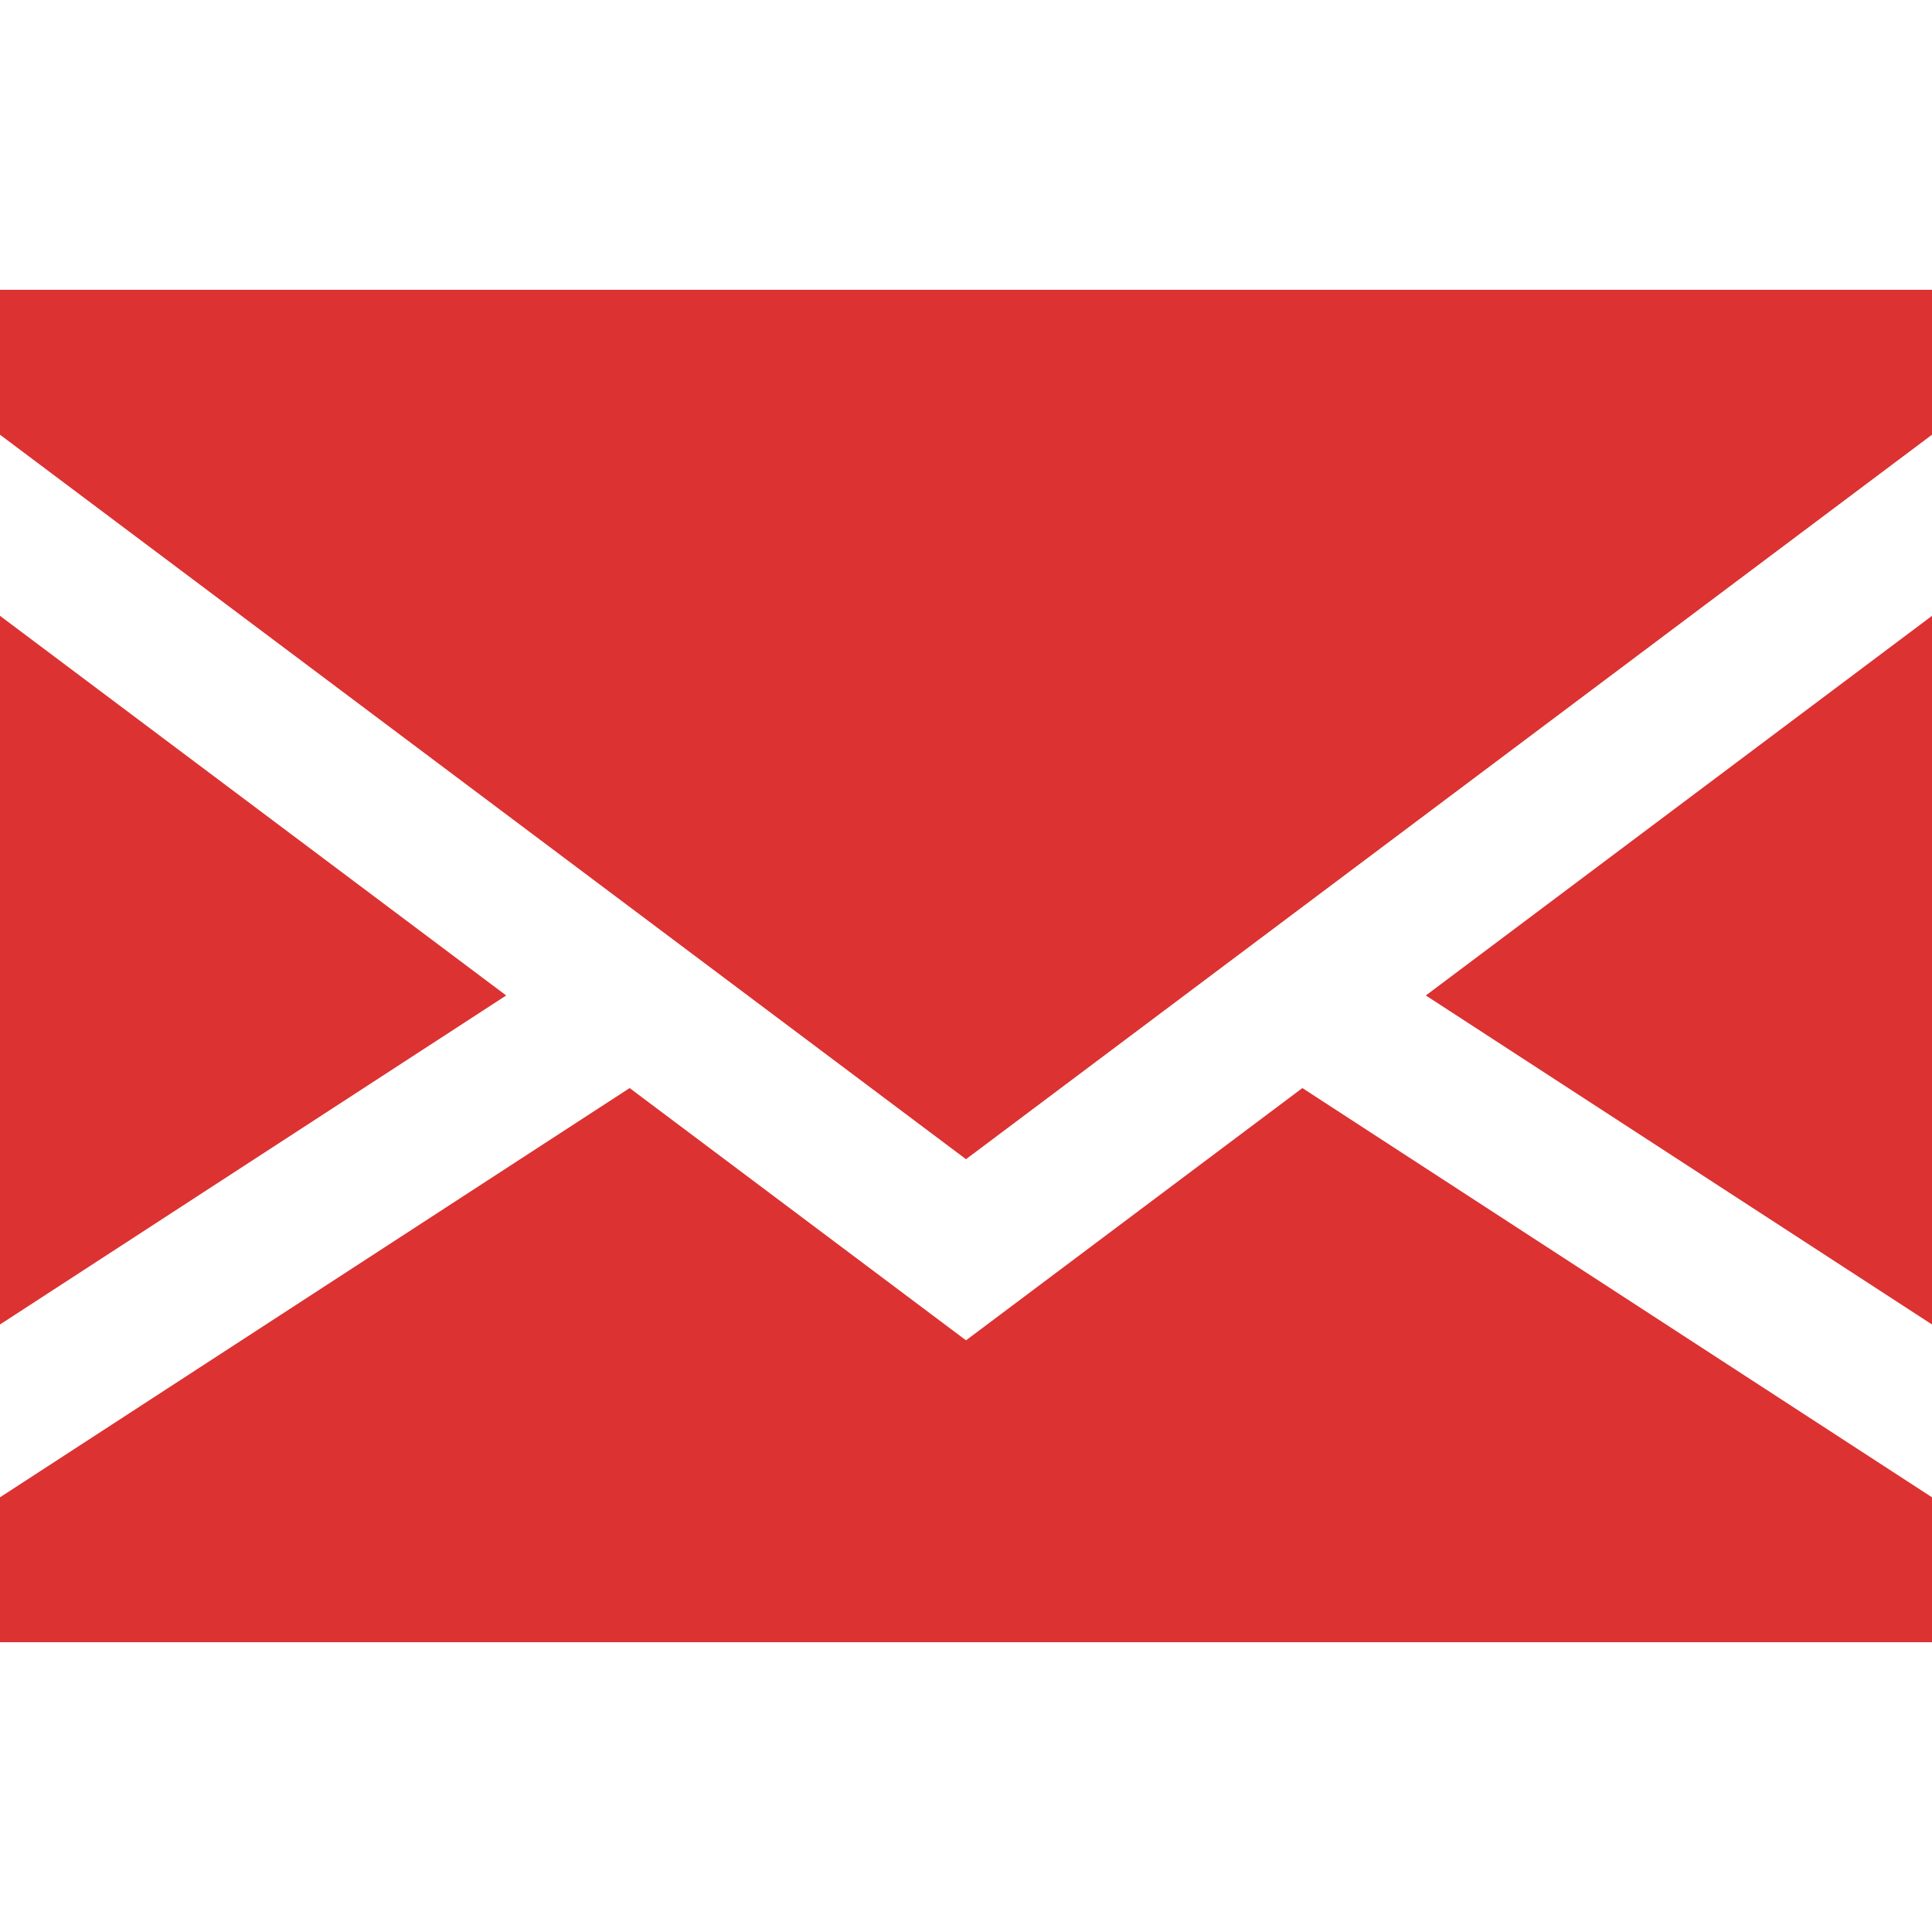 <?xml version="1.0" encoding="utf-8"?>
<!-- Generator: Adobe Illustrator 15.0.0, SVG Export Plug-In . SVG Version: 6.00 Build 0)  -->
<!DOCTYPE svg PUBLIC "-//W3C//DTD SVG 1.1//EN" "http://www.w3.org/Graphics/SVG/1.1/DTD/svg11.dtd">
<svg version="1.1" id="Capa_1" xmlns="http://www.w3.org/2000/svg" xmlns:xlink="http://www.w3.org/1999/xlink" x="0px" y="0px"
	 width="150px" height="150px" viewBox="0 0 150 150" enable-background="new 0 0 150 150" xml:space="preserve">
<g id="XMLID_1_">
	<polygon id="XMLID_869_" fill="#DC3232" points="0,47.813 0,102.833 39.3,77.288 	"/>
	<polygon id="XMLID_870_" fill="#DC3232" points="150,102.833 150,47.813 110.7,77.288 	"/>
	<polygon id="XMLID_871_" fill="#DC3232" points="75,104.063 48.884,84.477 0,116.251 0,127.5 150,127.5 150,116.251 
		101.116,84.477 	"/>
	<polygon id="XMLID_872_" fill="#DC3232" points="0,33.751 75,90 150,33.751 150,22.5 0,22.5 	"/>
</g>
</svg>
